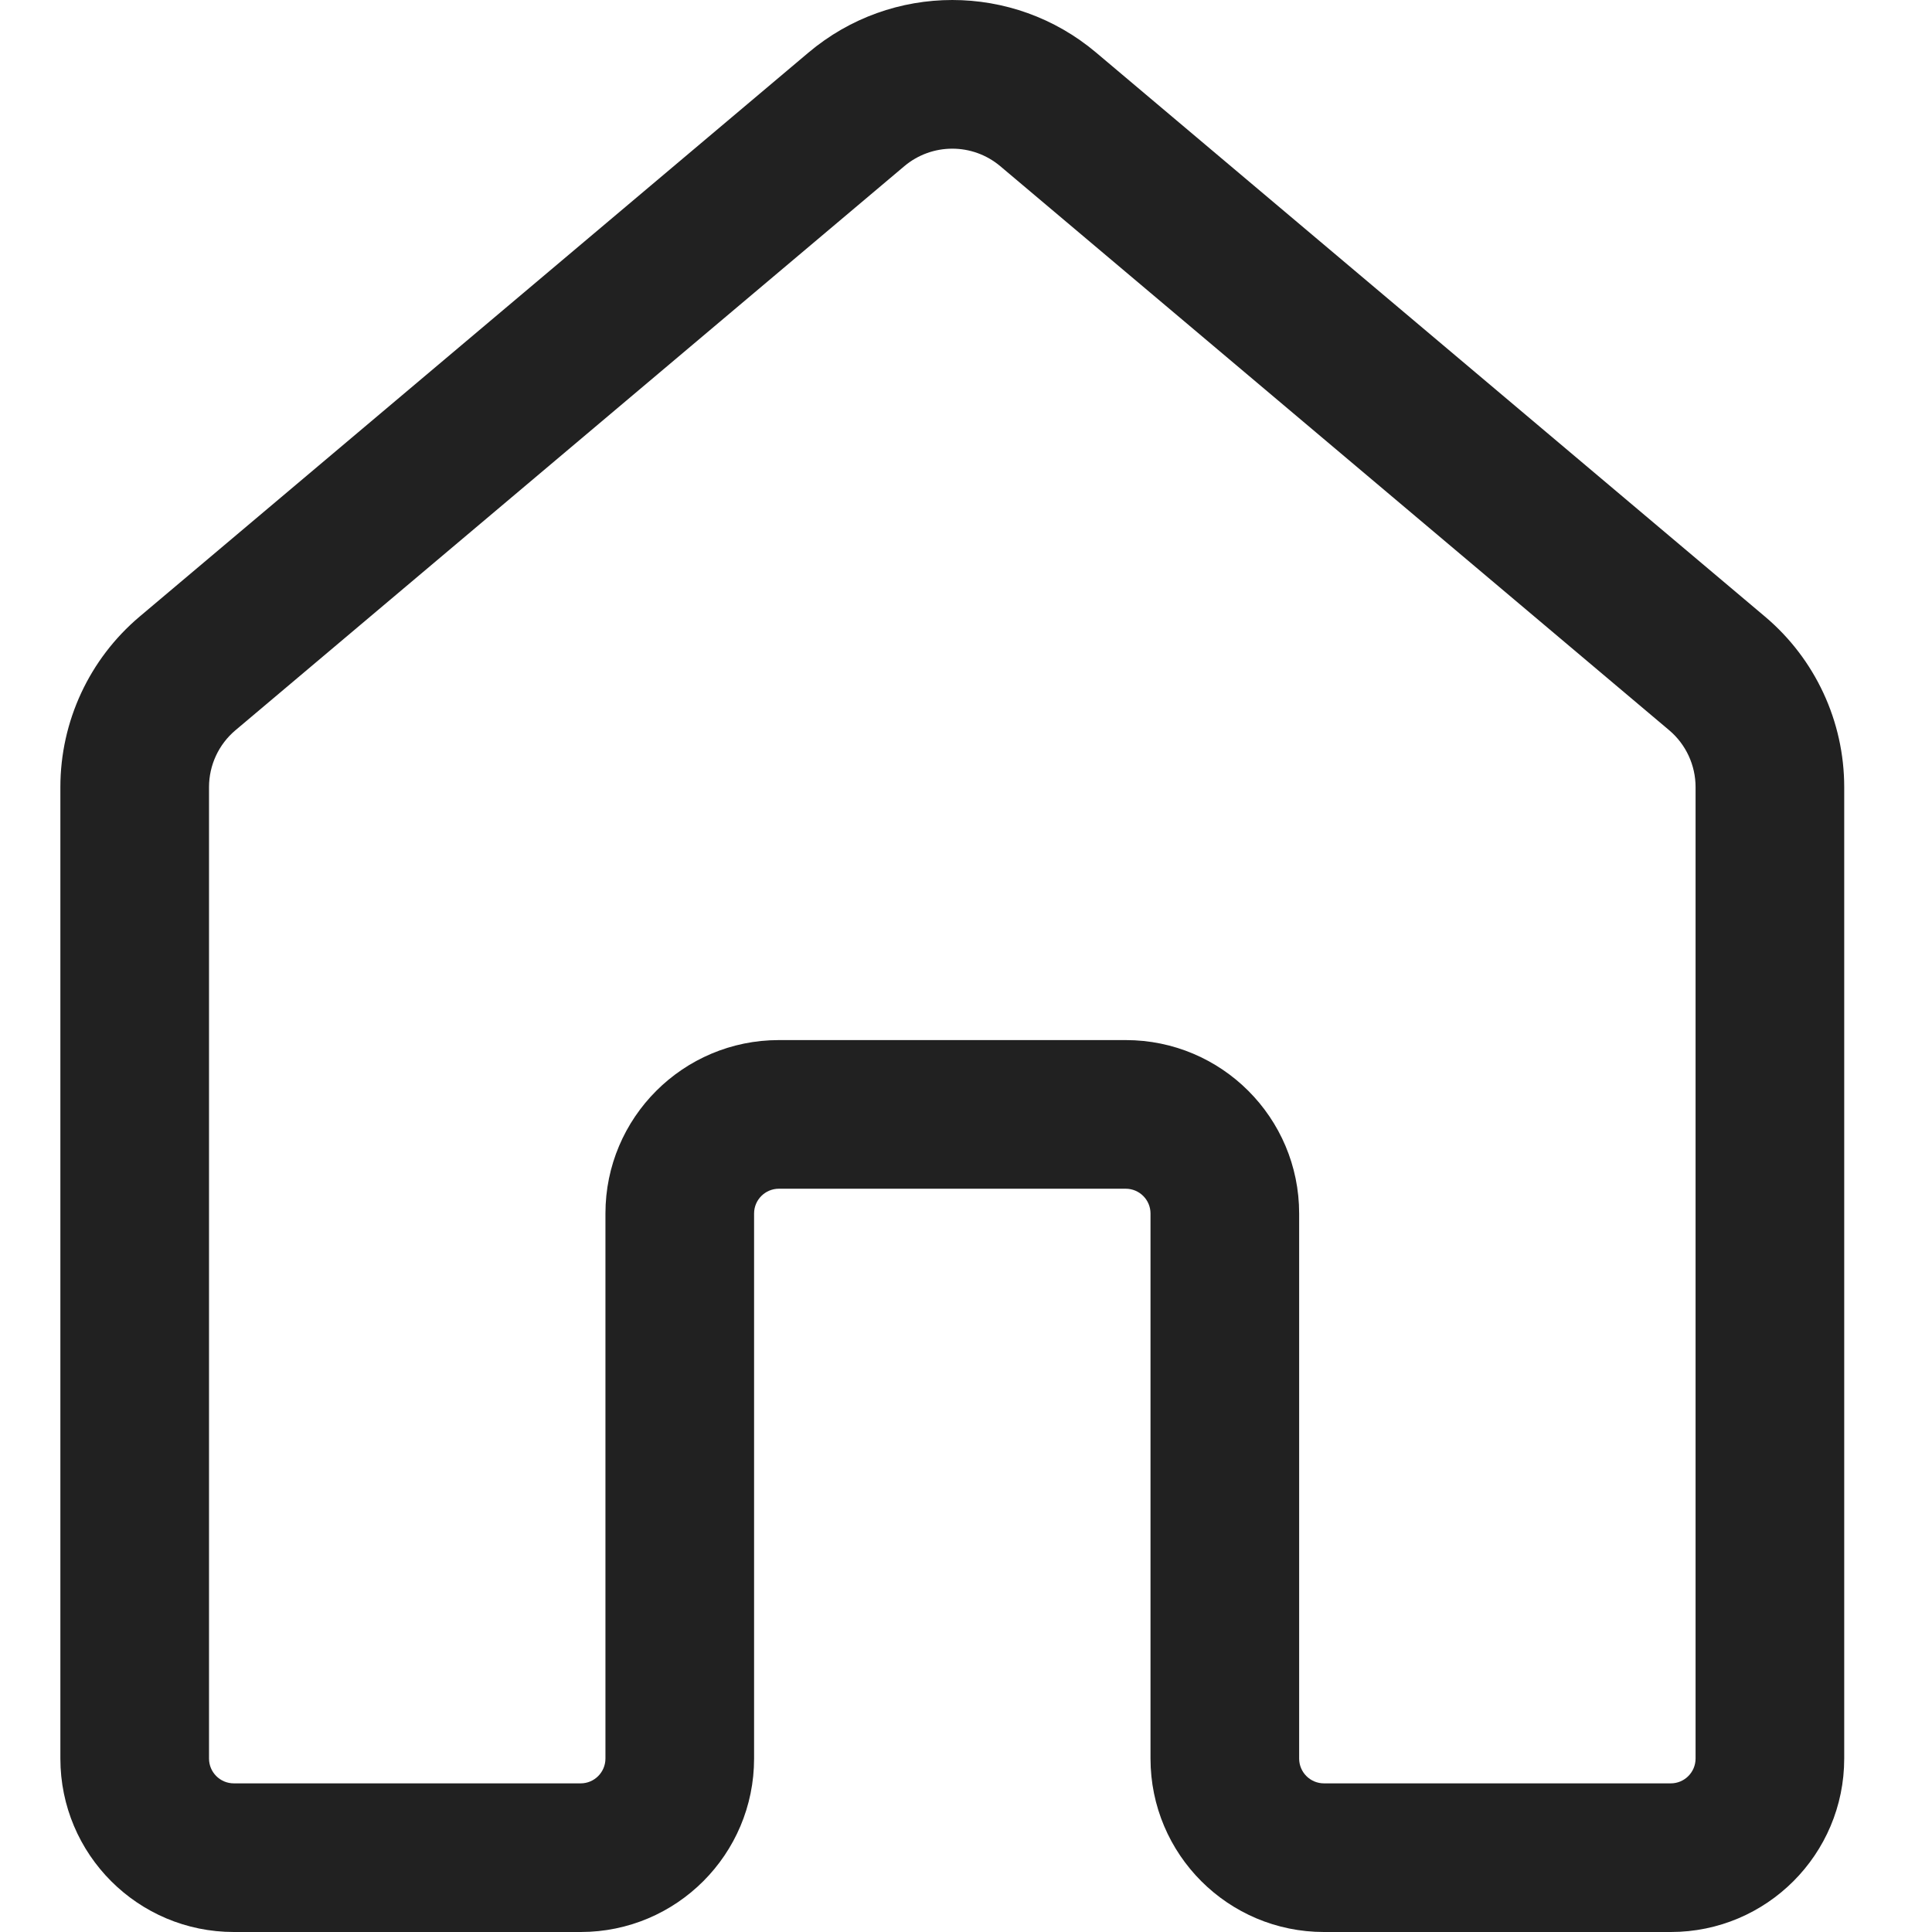 <svg width="32" height="32" viewBox="0 0 32 32" fill="none" xmlns="http://www.w3.org/2000/svg">
<path d="M13.392 0.87C14.768 -0.29 16.779 -0.29 18.154 0.87L29.234 10.213C30.066 10.915 30.546 11.948 30.546 13.037V29.127C30.546 30.714 29.26 32 27.674 32H21.929C20.342 32 19.056 30.714 19.056 29.127V20.099C19.056 19.873 18.872 19.689 18.646 19.689H12.901C12.674 19.689 12.49 19.873 12.49 20.099V29.127C12.49 30.714 11.204 32 9.618 32H3.873C2.286 32 1 30.714 1 29.127V13.037C1 11.948 1.48 10.915 2.312 10.213L13.392 0.87ZM16.567 2.752C16.108 2.366 15.438 2.366 14.979 2.752L3.9 12.095C3.622 12.329 3.462 12.674 3.462 13.037V29.127C3.462 29.354 3.646 29.538 3.873 29.538H9.618C9.844 29.538 10.028 29.354 10.028 29.127V20.099C10.028 18.513 11.314 17.227 12.901 17.227H18.646C20.232 17.227 21.518 18.513 21.518 20.099V29.127C21.518 29.354 21.702 29.538 21.929 29.538H27.674C27.9 29.538 28.084 29.354 28.084 29.127V13.037C28.084 12.674 27.924 12.329 27.647 12.095L16.567 2.752Z" fill="#212121"/>
</svg>
